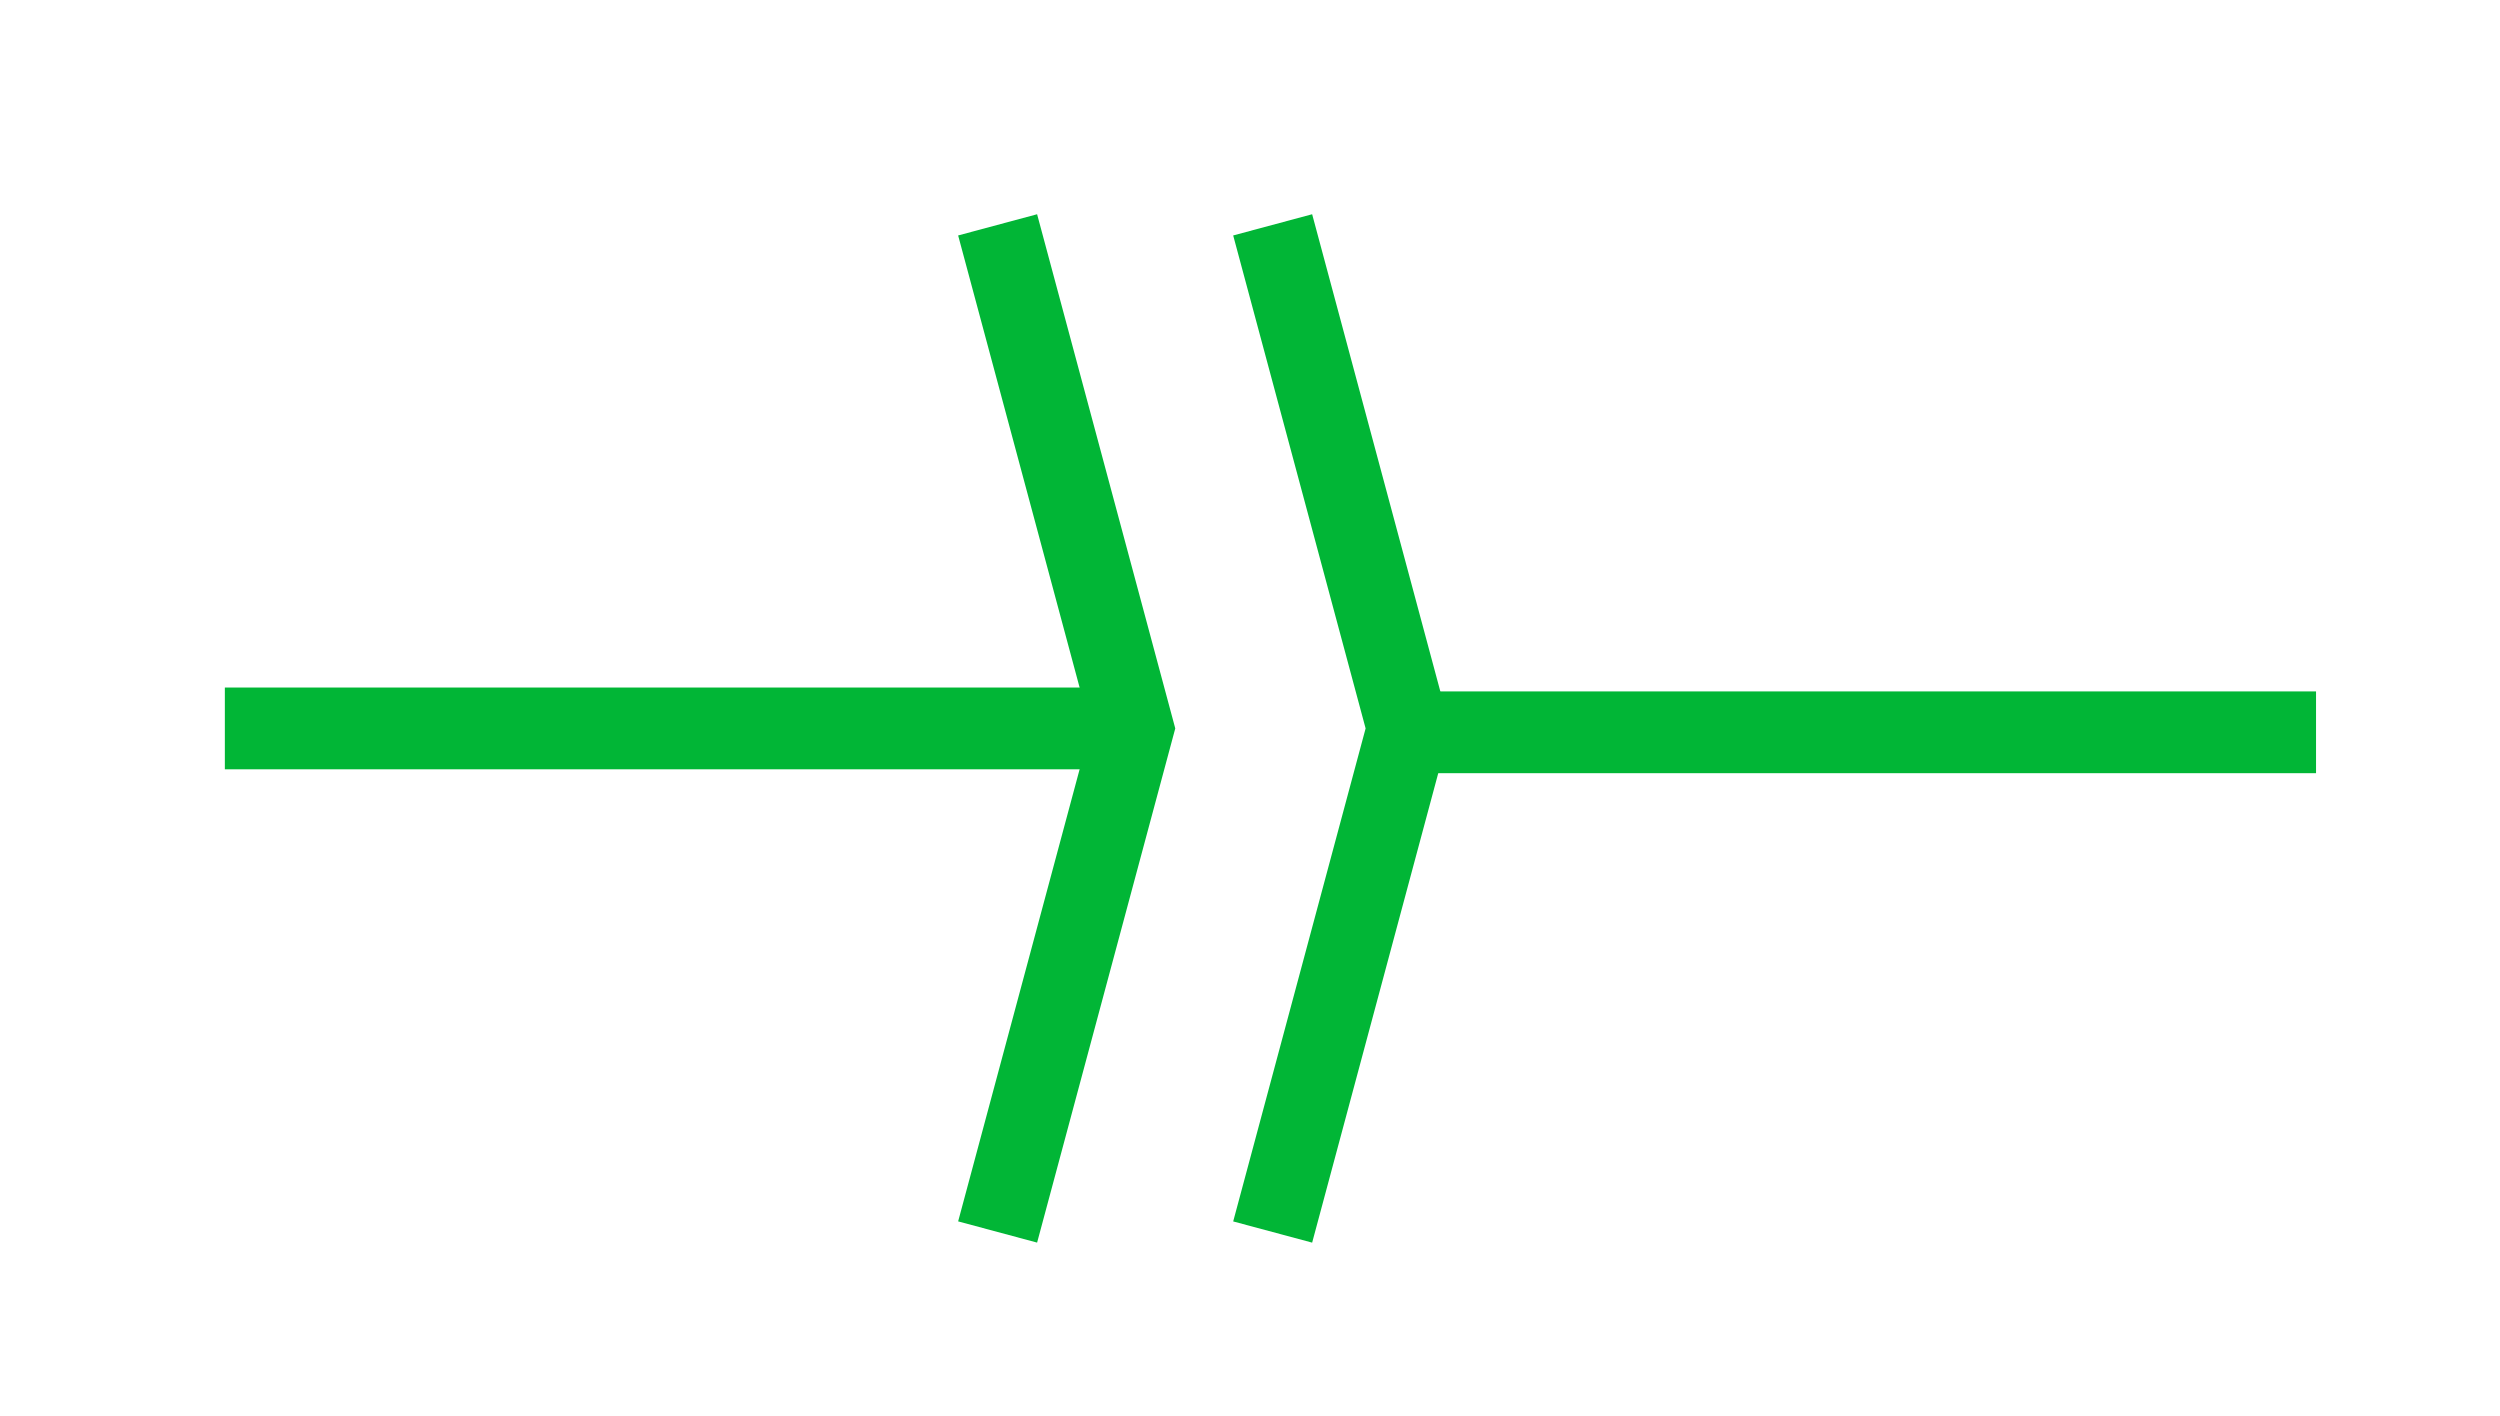 <?xml version="1.0" encoding="UTF-8"?>
<!DOCTYPE svg PUBLIC "-//W3C//DTD SVG 1.1//EN" "http://www.w3.org/Graphics/SVG/1.1/DTD/svg11.dtd">
<svg version="1.1" xmlns="http://www.w3.org/2000/svg" xmlns:xlink="http://www.w3.org/1999/xlink" x="0" y="0" width="61.153" height="34.637" viewBox="0, 0, 61.153, 34.637">
  <g id="Layer_1" transform="translate(-68.618, -162.246)">
    <path d="M74.118,180.064 L96.331,180.064" fill-opacity="0" stroke="#01B636" stroke-width="2"/>
    <path d="M103.058,180.159 L125.271,180.159" fill-opacity="0" stroke="#01B636" stroke-width="2"/>
    <path d="M93.021,192.382 L96.331,180.064 L93.021,167.746" fill-opacity="0" stroke="#01B636" stroke-width="2"/>
    <path d="M99.749,192.383 L103.058,180.064 L99.749,167.746" fill-opacity="0" stroke="#01B636" stroke-width="2"/>
  </g>
</svg>
